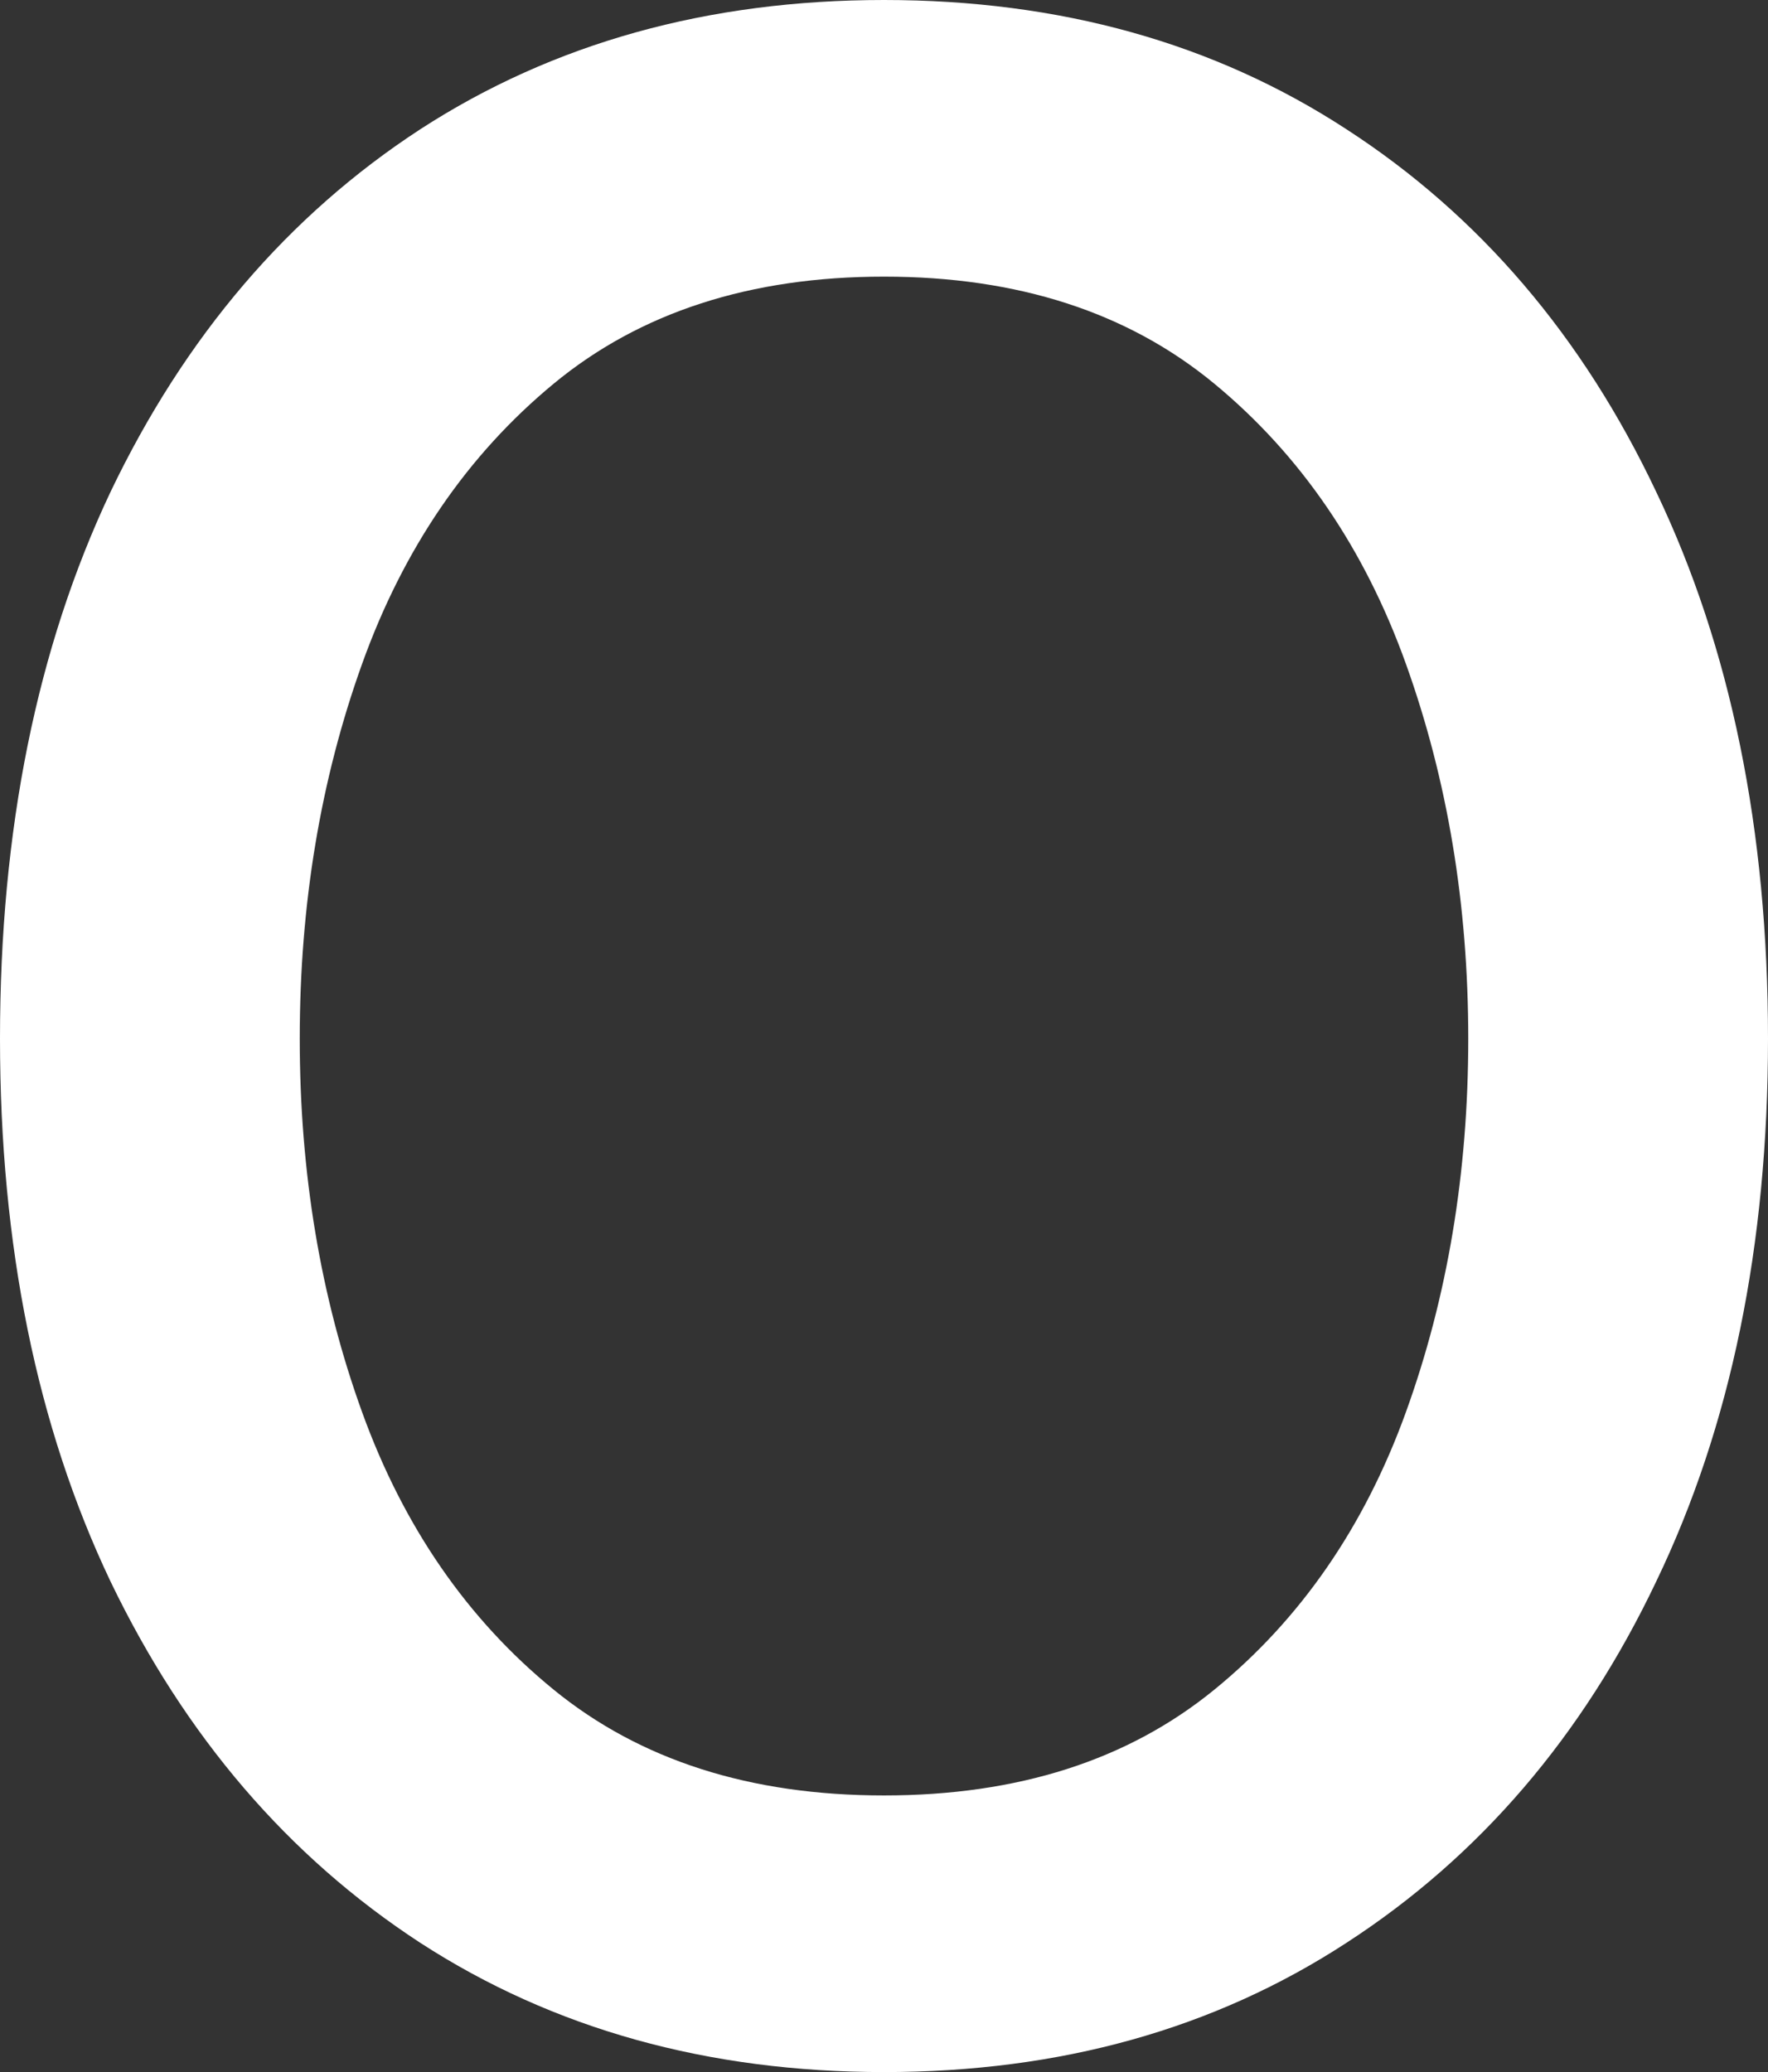 <?xml version="1.0" encoding="utf-8"?>
<svg xmlns="http://www.w3.org/2000/svg" fill="none" height="100%" overflow="visible" preserveAspectRatio="none" style="display: block;" viewBox="0 0 93 109" width="100%">
<rect x="0" y="0" width="93" height="109" fill="#333333" stroke="none"/>
<path d="M46.5 109C37.236 109 29.107 106.735 22.114 102.205C15.166 97.674 9.732 91.337 5.813 83.191C1.938 75.046 0 65.528 0 54.637C0 43.655 1.938 34.068 5.813 25.877C9.732 17.686 15.166 11.326 22.114 6.795C29.107 2.265 37.236 0 46.5 0C55.764 0 63.871 2.265 70.819 6.795C77.812 11.326 83.246 17.686 87.121 25.877C91.04 34.068 93 43.655 93 54.637C93 65.528 91.04 75.046 87.121 83.191C83.246 91.337 77.812 97.674 70.819 102.205C63.871 106.735 55.764 109 46.5 109ZM46.5 94.448C53.537 94.448 59.328 92.595 63.871 88.888C68.414 85.182 71.777 80.309 73.959 74.268C76.141 68.228 77.233 61.684 77.233 54.637C77.233 47.59 76.141 41.024 73.959 34.938C71.777 28.852 68.414 23.932 63.871 20.18C59.328 16.428 53.537 14.552 46.5 14.552C39.463 14.552 33.672 16.428 29.129 20.18C24.586 23.932 21.223 28.852 19.041 34.938C16.858 41.024 15.767 47.59 15.767 54.637C15.767 61.684 16.858 68.228 19.041 74.268C21.223 80.309 24.586 85.182 29.129 88.888C33.672 92.595 39.463 94.448 46.5 94.448Z" fill="white" id="Vector"/>
</svg>